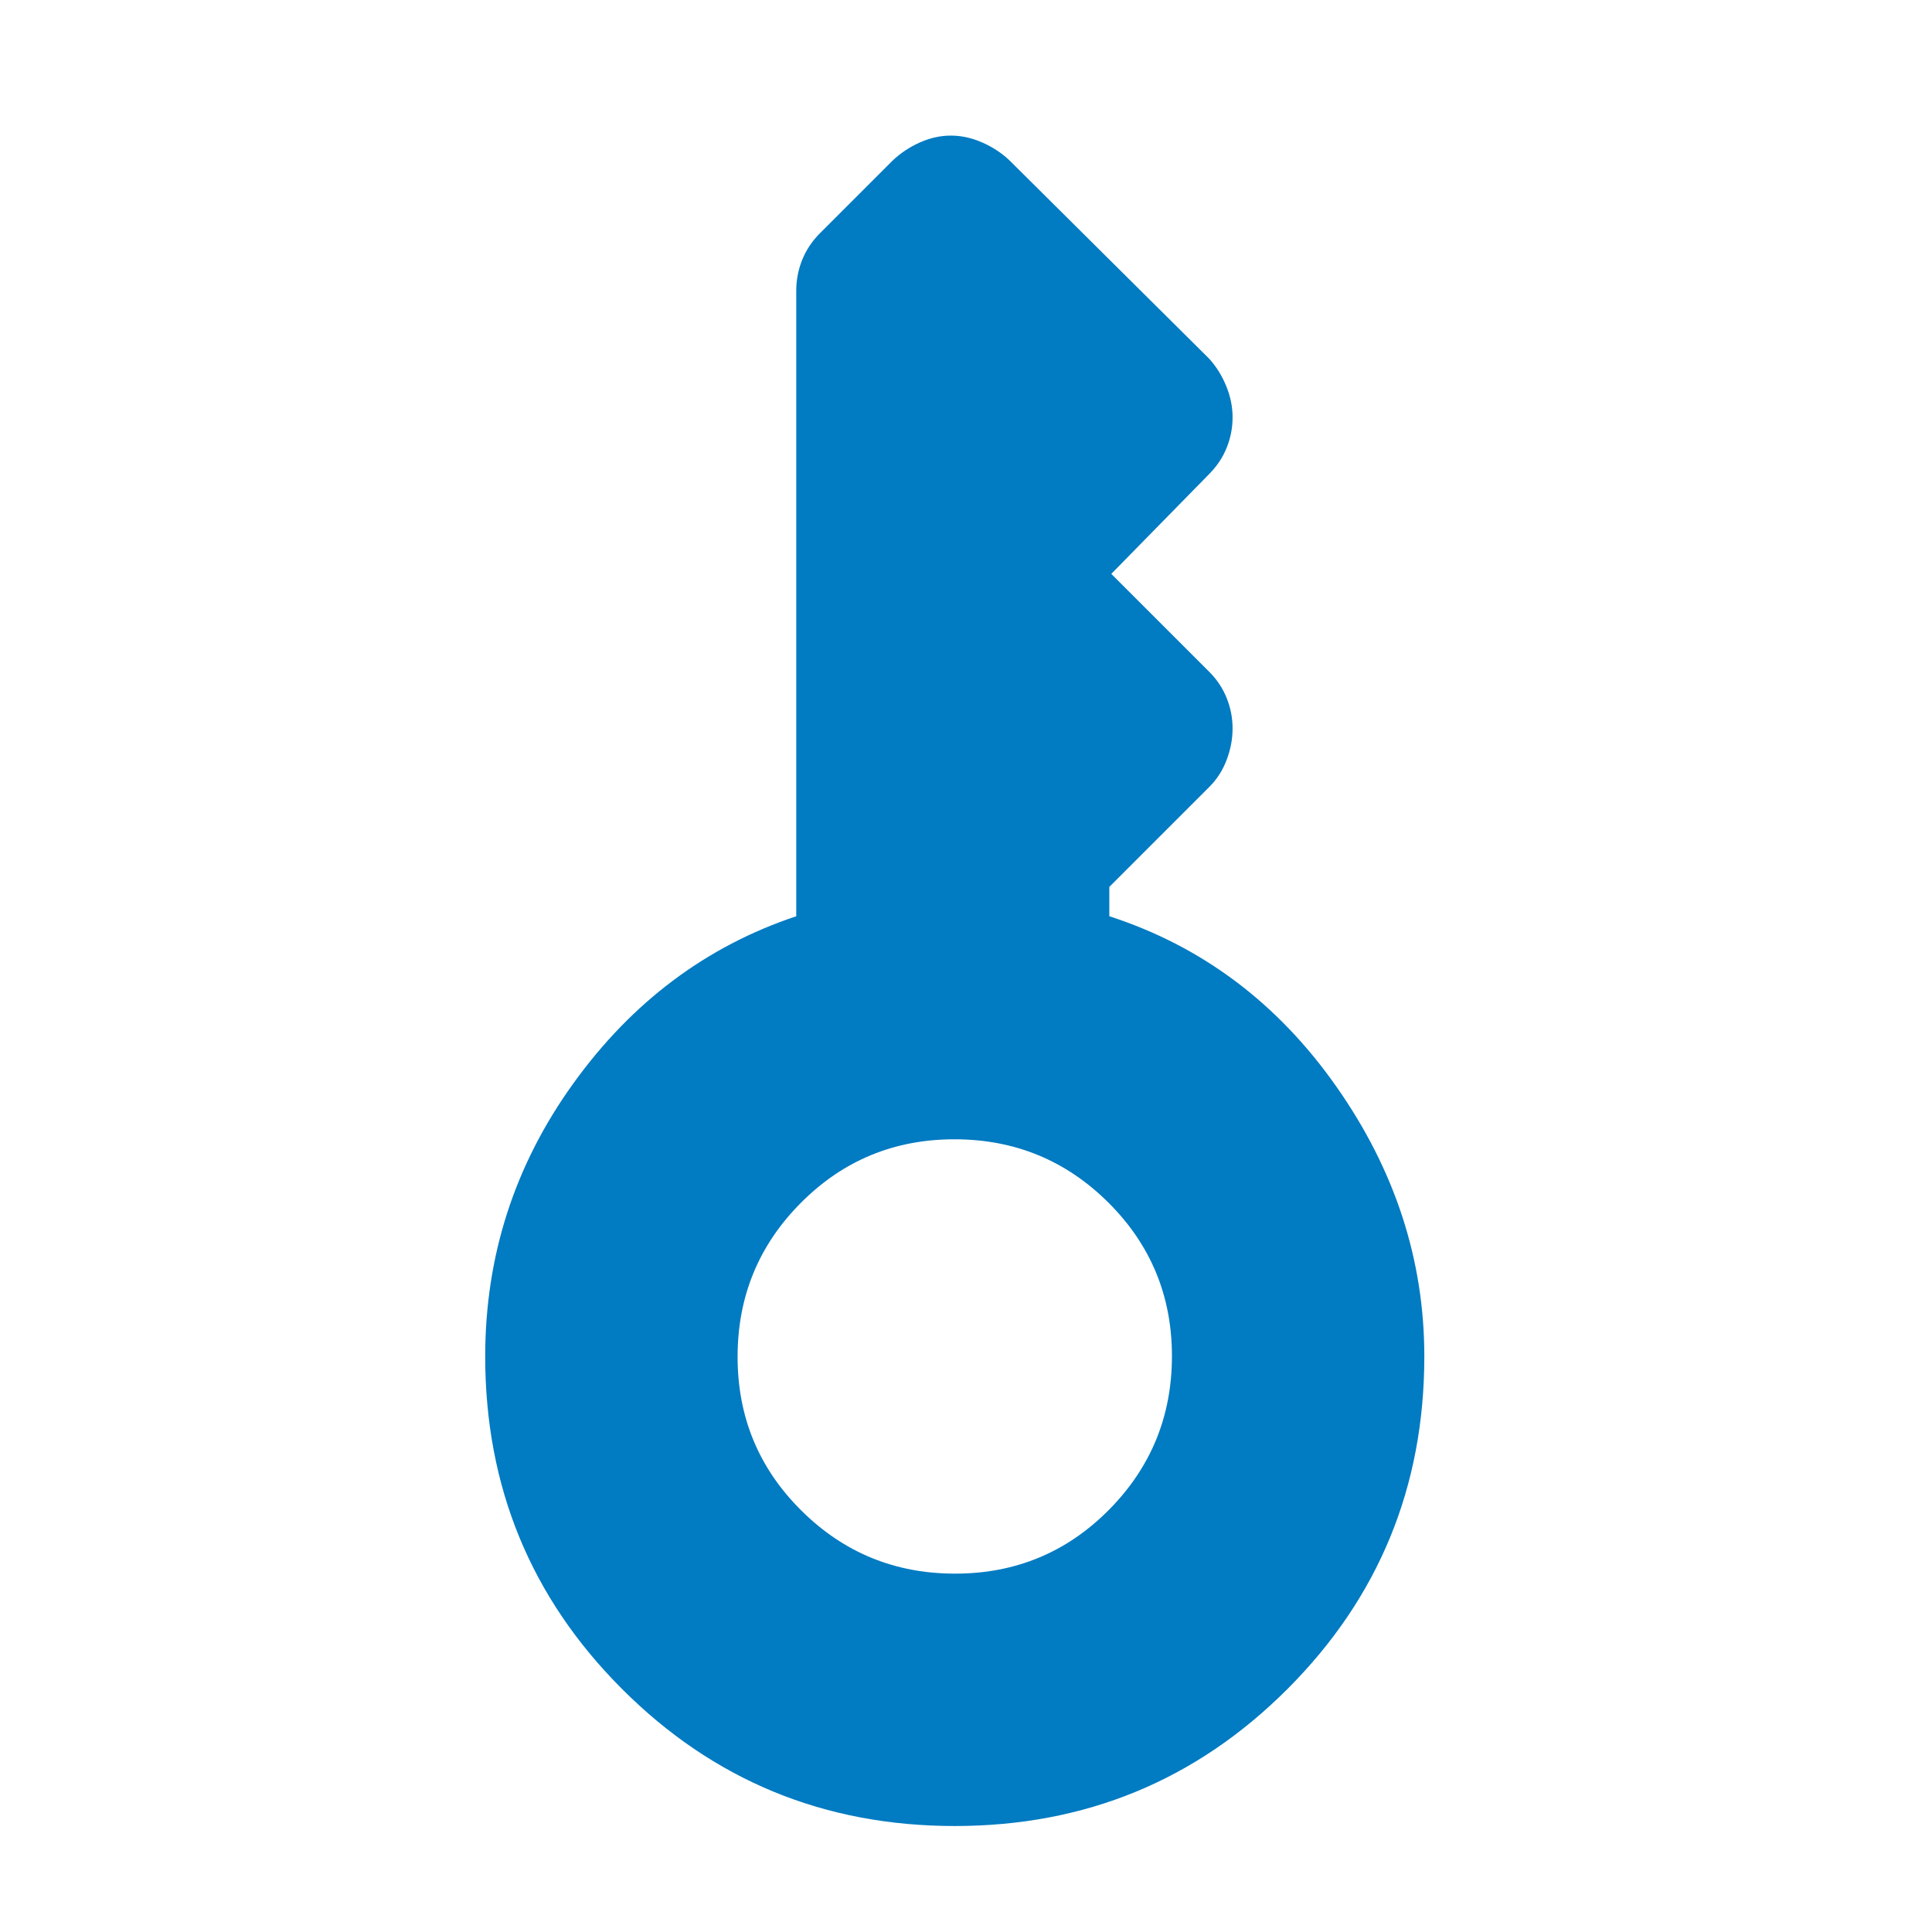 <svg width="49" height="49" viewBox="0 0 49 49" fill="none" xmlns="http://www.w3.org/2000/svg">
<path d="M29.723 34.394C29.723 35.922 29.188 37.223 28.119 38.299C27.05 39.374 25.751 39.911 24.224 39.911C22.696 39.911 21.395 39.377 20.32 38.307C19.244 37.238 18.707 35.94 18.707 34.412C18.707 32.885 19.241 31.583 20.311 30.508C21.38 29.433 22.679 28.895 24.206 28.895C25.734 28.895 27.035 29.43 28.11 30.499C29.185 31.569 29.723 32.867 29.723 34.394ZM36.124 34.403C36.124 31.955 35.38 29.673 33.891 27.555C32.403 25.438 30.484 23.999 28.135 23.238L28.135 22.494L30.671 19.958C30.866 19.763 31.013 19.533 31.112 19.269C31.212 19.004 31.261 18.739 31.261 18.475C31.261 18.21 31.212 17.954 31.112 17.706C31.013 17.457 30.868 17.238 30.676 17.046L28.185 14.555L30.666 12.024C30.864 11.825 31.013 11.602 31.112 11.354C31.212 11.106 31.261 10.85 31.261 10.585C31.261 10.32 31.208 10.056 31.101 9.794C30.994 9.531 30.849 9.298 30.666 9.096L25.601 4.066C25.405 3.88 25.174 3.729 24.91 3.613C24.645 3.497 24.38 3.439 24.116 3.439C23.851 3.439 23.587 3.498 23.325 3.615C23.062 3.733 22.829 3.889 22.627 4.084L20.791 5.92C20.593 6.12 20.444 6.344 20.344 6.594C20.245 6.844 20.195 7.102 20.195 7.368L20.195 23.238C17.913 23.999 16.027 25.413 14.539 27.481C13.05 29.549 12.306 31.856 12.306 34.403C12.306 37.711 13.463 40.523 15.779 42.839C18.095 45.155 20.907 46.312 24.215 46.312C27.523 46.312 30.335 45.155 32.651 42.839C34.966 40.523 36.124 37.711 36.124 34.403Z" fill="#017BC2"/>
</svg>
